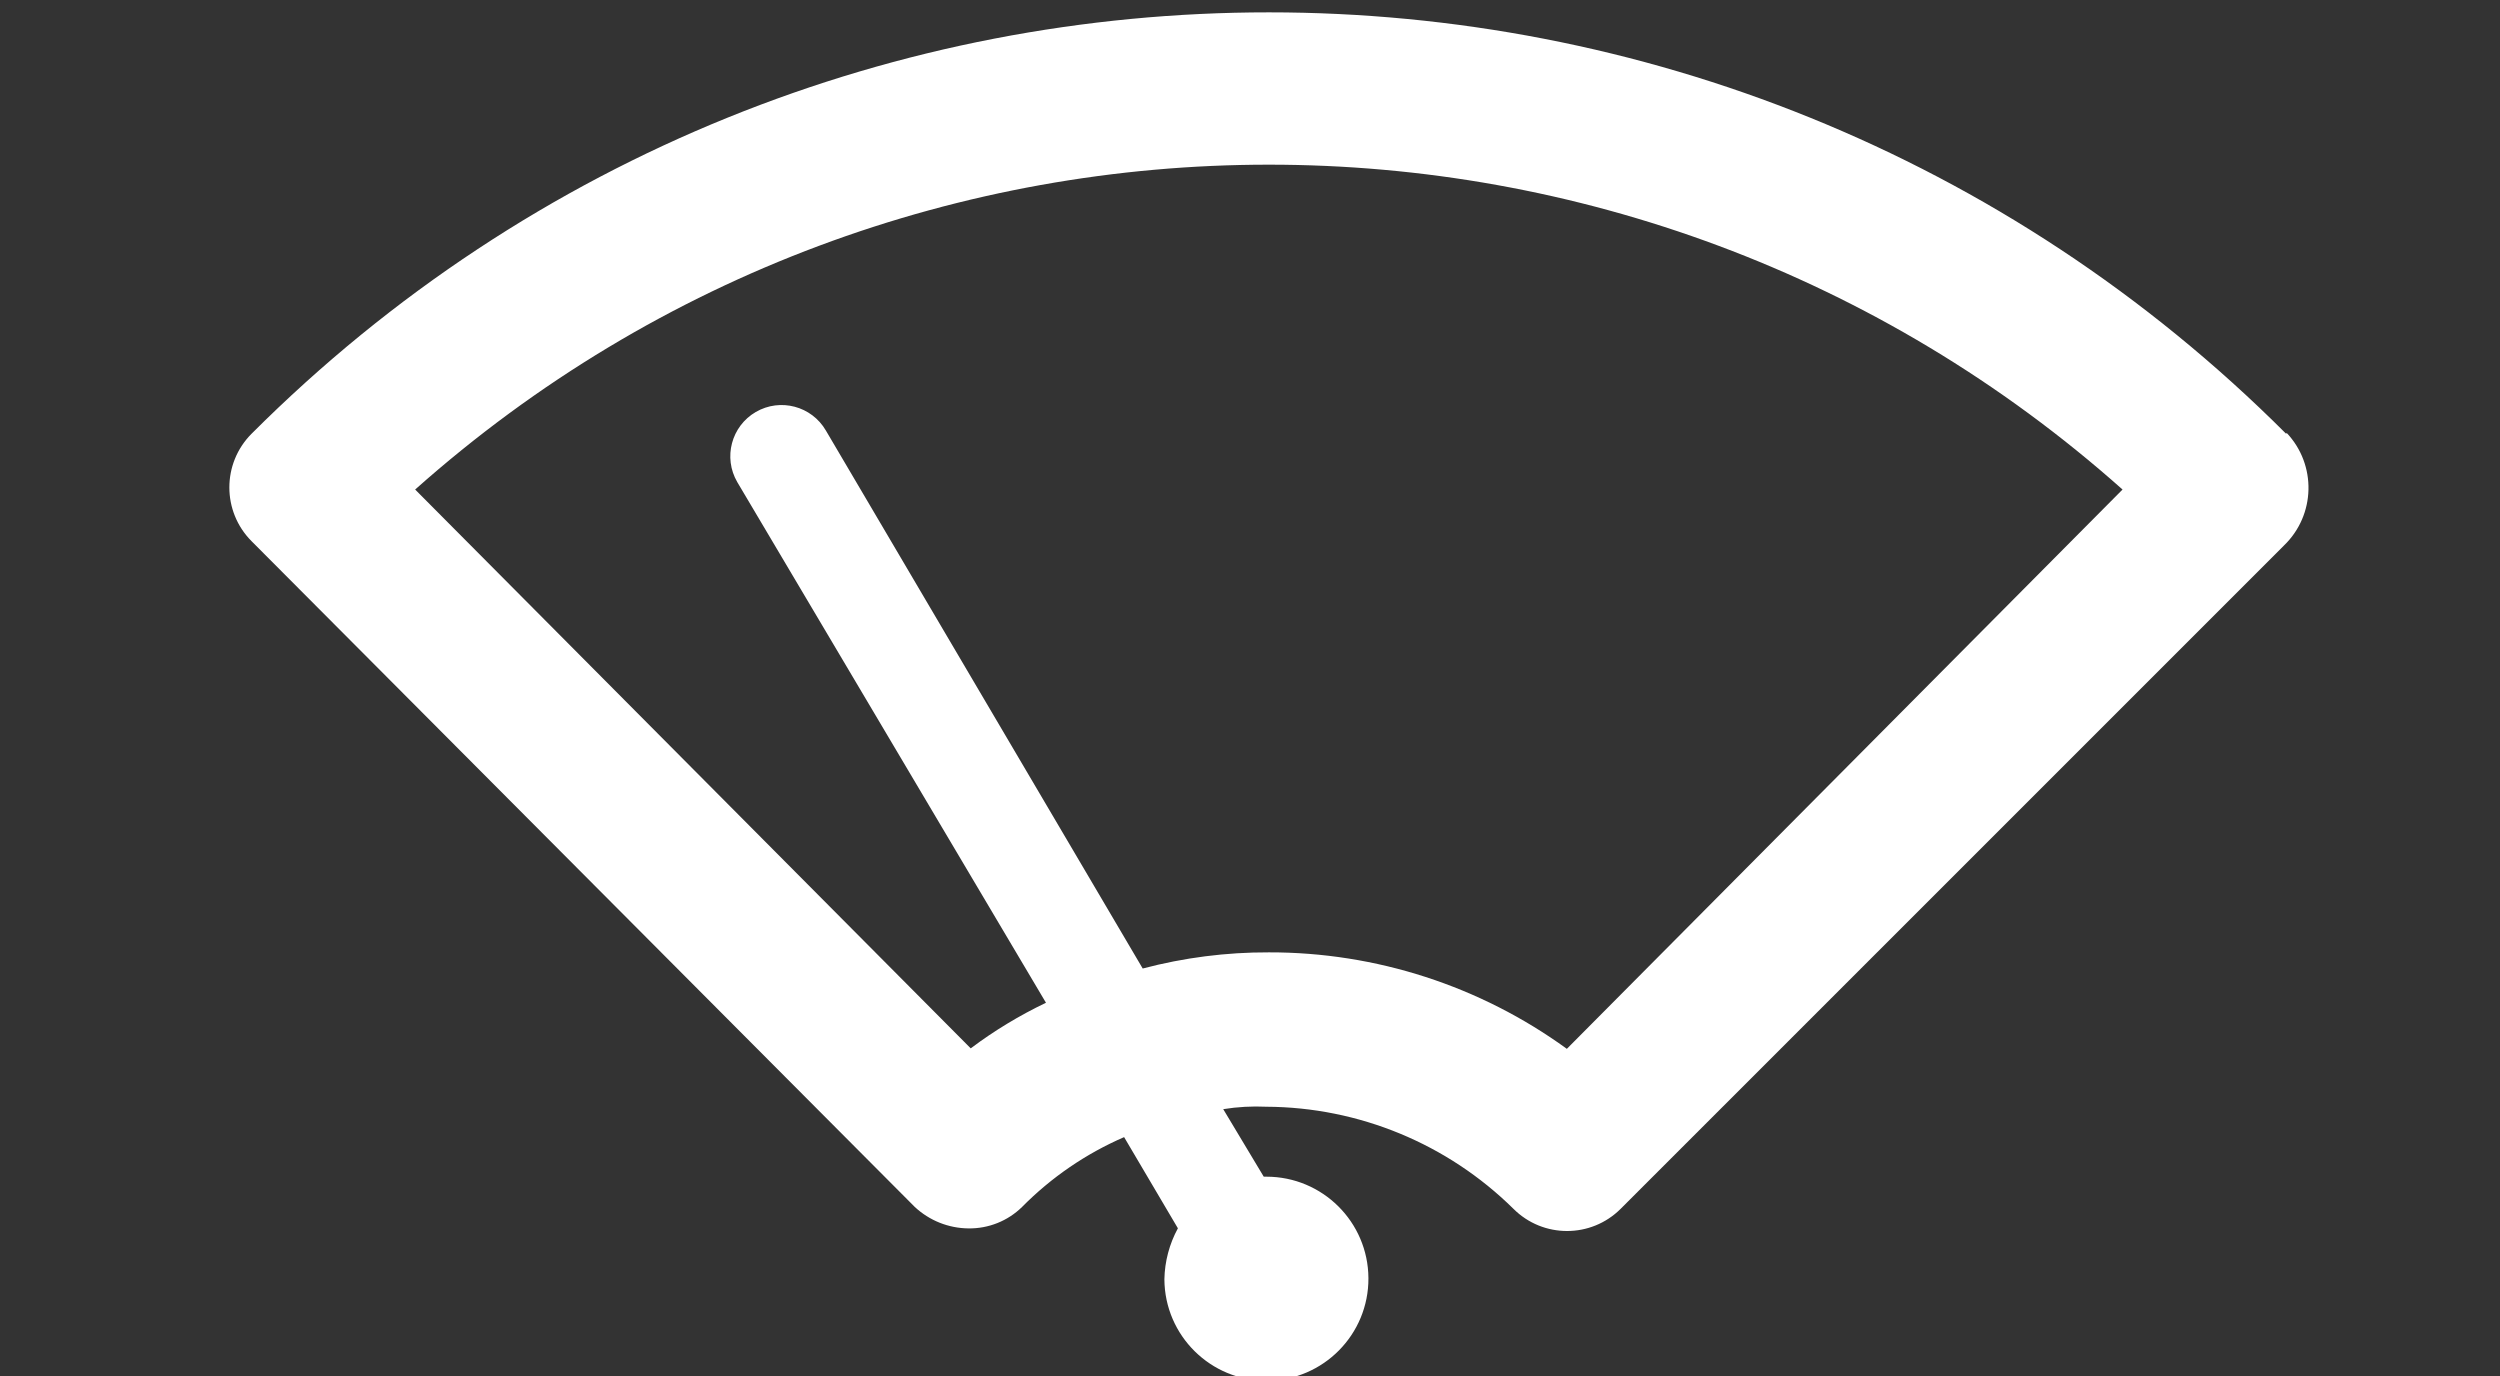 <?xml version="1.0" encoding="UTF-8" standalone="no"?>
<!-- Created with Inkscape (http://www.inkscape.org/) -->

<svg
   width="445"
   height="245"
   viewBox="0 0 117.74 64.823"
   version="1.1"
   id="svg1"
   xml:space="preserve"
   xmlns:inkscape="http://www.inkscape.org/namespaces/inkscape"
   xmlns:sodipodi="http://sodipodi.sourceforge.net/DTD/sodipodi-0.dtd"
   xmlns="http://www.w3.org/2000/svg"
   xmlns:svg="http://www.w3.org/2000/svg"><rect x="0" y="0" width="117.74" height="64.823" fill="#333333" stroke="none"/><sodipodi:namedview
     id="namedview1"
     pagecolor="#ffffff"
     bordercolor="#000000"
     borderopacity="0.25"
     inkscape:showpageshadow="2"
     inkscape:pageopacity="0.0"
     inkscape:pagecheckerboard="0"
     inkscape:deskcolor="#d1d1d1"
     inkscape:document-units="mm"><inkscape:page
       x="0"
       y="0"
       width="117.74"
       height="64.823"
       id="page2"
       margin="0"
       bleed="0" /></sodipodi:namedview><defs
     id="defs1" /><g
     inkscape:label="Livello 1"
     inkscape:groupmode="layer"
     id="layer1"><path
       fill="#21699c"
       d="M 107.67,20.431 C 81.214,-6.031 38.317,-6.035 11.855,20.42 c -0.004,0.004 -0.007,0.007 -0.01,0.01 -1.391,1.398 -1.391,3.657 0,5.055 l 31.237,31.357 c 0.687,0.641 1.588,1.002 2.527,1.011 0.944,0.014 1.854,-0.35 2.527,-1.011 1.377,-1.393 3.008,-2.509 4.805,-3.288 l 2.533,4.294 c -0.402,0.738 -0.62,1.562 -0.636,2.402 0.016,2.654 2.18,4.792 4.833,4.776 2.654,-0.016 4.792,-2.18 4.776,-4.833 -0.016,-2.643 -2.162,-4.776 -4.805,-4.776 h -0.125 l -1.908,-3.18 c 0.672,-0.108 1.353,-0.146 2.033,-0.114 4.356,0.021 8.531,1.746 11.632,4.805 1.394,1.396 3.656,1.397 5.052,0.003 8.39e-4,-8.39e-4 0.002,-0.002 0.003,-0.003 l 31.237,-31.237 c 1.489,-1.435 1.545,-3.801 0.125,-5.305 z M 73.792,49.396 c -4.079,-2.962 -8.993,-4.553 -14.034,-4.544 -2.005,-0.007 -4.002,0.249 -5.941,0.761 L 38.896,20.277 c -0.67,-1.153 -2.147,-1.544 -3.3,-0.875 -1.153,0.67 -1.544,2.147 -0.875,3.3 l 14.54,24.524 c -1.249,0.597 -2.437,1.316 -3.544,2.147 L 19.552,23.055 c 22.922,-20.4 57.489,-20.4 80.411,0 z"
       id="path1"
       style="fill:#ffffff;stroke-width:0.111" /></g></svg>
